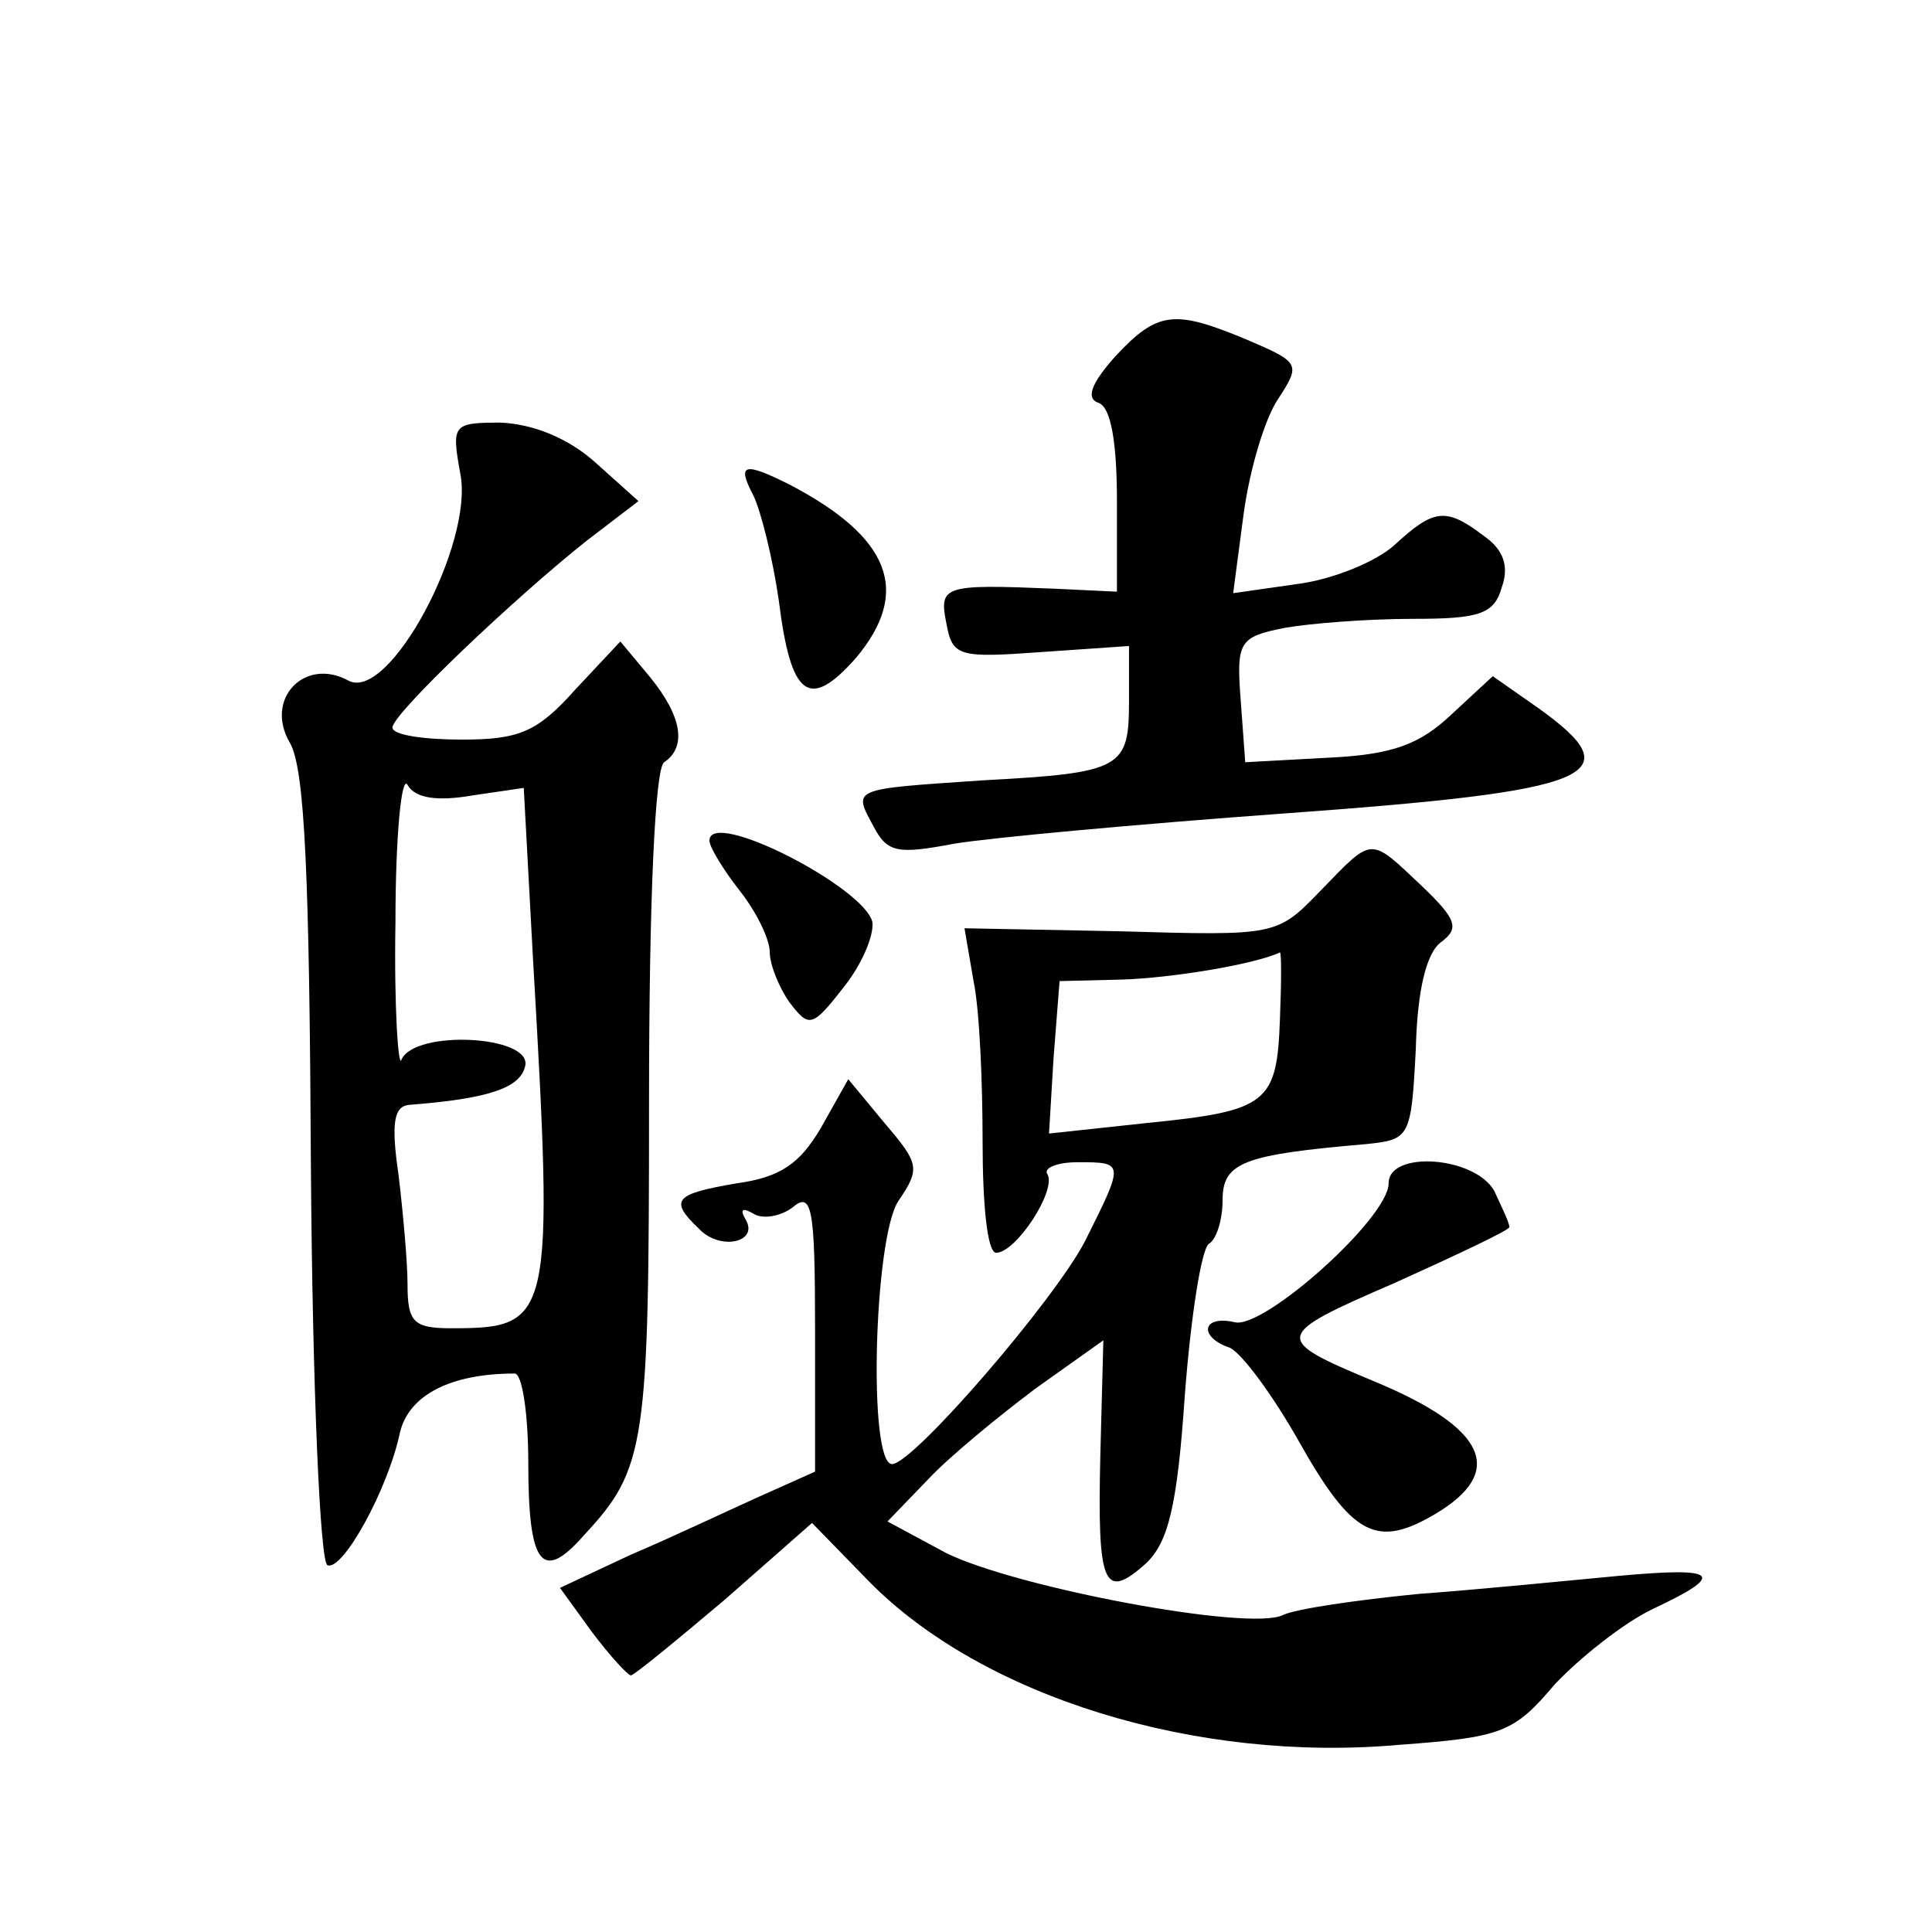 <?xml version="1.0" standalone="no"?>
<!DOCTYPE svg PUBLIC "-//W3C//DTD SVG 20010904//EN"
 "http://www.w3.org/TR/2001/REC-SVG-20010904/DTD/svg10.dtd">
<svg version="1.0" xmlns="http://www.w3.org/2000/svg"
 width="128pt" height="128pt" viewBox="0 0 128 128"
 preserveAspectRatio="xMidYMid meet">
<g transform="translate(0,128) scale(0.1,-0.1)"
fill="#0" stroke="none">
<path d="M739 1044 c-16 -18 -20 -28 -11 -31 8 -3 12 -26 12 -65 l0 -60 -42 2 c-73
3 -76 2 -71 -23 4 -22 8 -23 63 -19 l58 4 0 -36 c0 -45 -4 -48 -97 -53 -88 -6 -86
-5 -72 -31 9 -17 16 -18 53 -11 24 4 122 13 218 20 208 15 232 25 169 70 l-30 21
-27 -25 c-21 -20 -39 -27 -82 -29 l-55 -3 -3 41 c-3 39 -1 42 29 48 17 3 55 6 85
6 44 0 54 3 59 21 5 14 1 25 -12 34 -25 19 -33 18 -59 -6 -12 -11 -41 -23 -65 -26
l-42 -6 7 53 c4 29 14 63 23 76 15 23 14 24 -21 39 -48 20 -59 19 -87 -11z M305
966 c9 -46 -47 -151 -74 -137 -29 16 -56 -12 -39 -41 10 -17 13 -88 14 -283 1 -142
6 -261 11 -262 10 -4 40 50 48 88 6 25 34 39 76 39 5 0 9 -27 9 -59 0 -68 9 -80
37 -48 41 44 43 60 43 286 0 136 4 222 10 226 15 10 12 30 -9 56 l-20 24 -30 -32
c-25 -28 -37 -33 -75 -33 -25 0 -46 3 -46 8 0 9 81 86 129 124 l34 26 -29 26 c-18
16 -41 25 -62 26 -32 0 -33 -1 -27 -34z m8 -213 l34 5 6 -111 c14 -242 13 -247
-54 -247 -25 0 -29 4 -29 29 0 15 -3 48 -6 73 -5 34 -3 45 7 46 52 4 74 11 77 26
4 20 -73 24 -82 4 -2 -7 -5 34 -4 91 0 57 4 98 8 91 5 -9 20 -11 43 -7z M499 952
c5 -10 13 -42 17 -70 8 -64 20 -73 51 -38 37 44 23 80 -44 115 -30 15 -35 14 -24
-7z M470 723 c0 -4 9 -19 20 -33 11 -14 20 -32 20 -41 0 -8 6 -23 13 -33 13 -17
15 -17 36 10 12 15 20 34 19 43 -5 23 -108 76 -108 54z M875 690 c-29 -30 -29 -30
-133 -27 l-103 2 6 -35 c4 -19 6 -67 6 -107 0 -40 3 -73 9 -73 13 0 40 41 34 52
-3 4 6 8 20 8 31 0 31 0 5 -52 -20 -39 -114 -148 -128 -148 -16 0 -12 149 4 174
15 22 14 25 -9 52 l-24 29 -18 -32 c-14 -24 -27 -33 -56 -37 -41 -7 -45 -11 -25
-30 14 -15 40 -9 31 6 -4 7 -2 8 5 4 6 -4 18 -2 26 4 13 11 15 0 15 -81 l0 -94
-38 -17 c-20 -9 -58 -27 -84 -38 l-47 -22 21 -29 c12 -16 24 -29 26 -29 2 0 30
23 62 50 l58 51 38 -39 c75 -76 216 -120 351 -108 68 5 76 8 103 40 17 18 46 41
65 50 49 23 44 28 -22 22 -32 -3 -92 -9 -133 -12 -41 -4 -82 -10 -90 -14 -22 -11
-176 18 -223 41 l-39 21 27 28 c14 15 47 42 71 60 l45 32 -2 -76 c-2 -86 2 -97
30 -72 15 14 21 38 26 112 4 52 11 97 16 100 5 3 9 16 9 29 0 25 14 30 95 37 29
3 30 4 33 63 1 39 7 64 17 71 12 9 10 15 -13 37 -35 33 -32 33 -67 -3z m-27 -85
c-2 -56 -8 -61 -88 -69 l-65 -7 3 50 4 51 41 1 c33 1 88 10 105 18 1 0 1 -19 0
-44z M920 496 c0 -23 -83 -97 -102 -92 -22 5 -24 -10 -3 -17 8 -4 28 -31 45 -61
36 -64 52 -72 91 -49 47 28 34 57 -41 88 -67 28 -67 30 14 65 42 19 76 35 76 37
0 3 -5 13 -10 24 -13 23 -70 27 -70 5z"/>
</g>
</svg>
